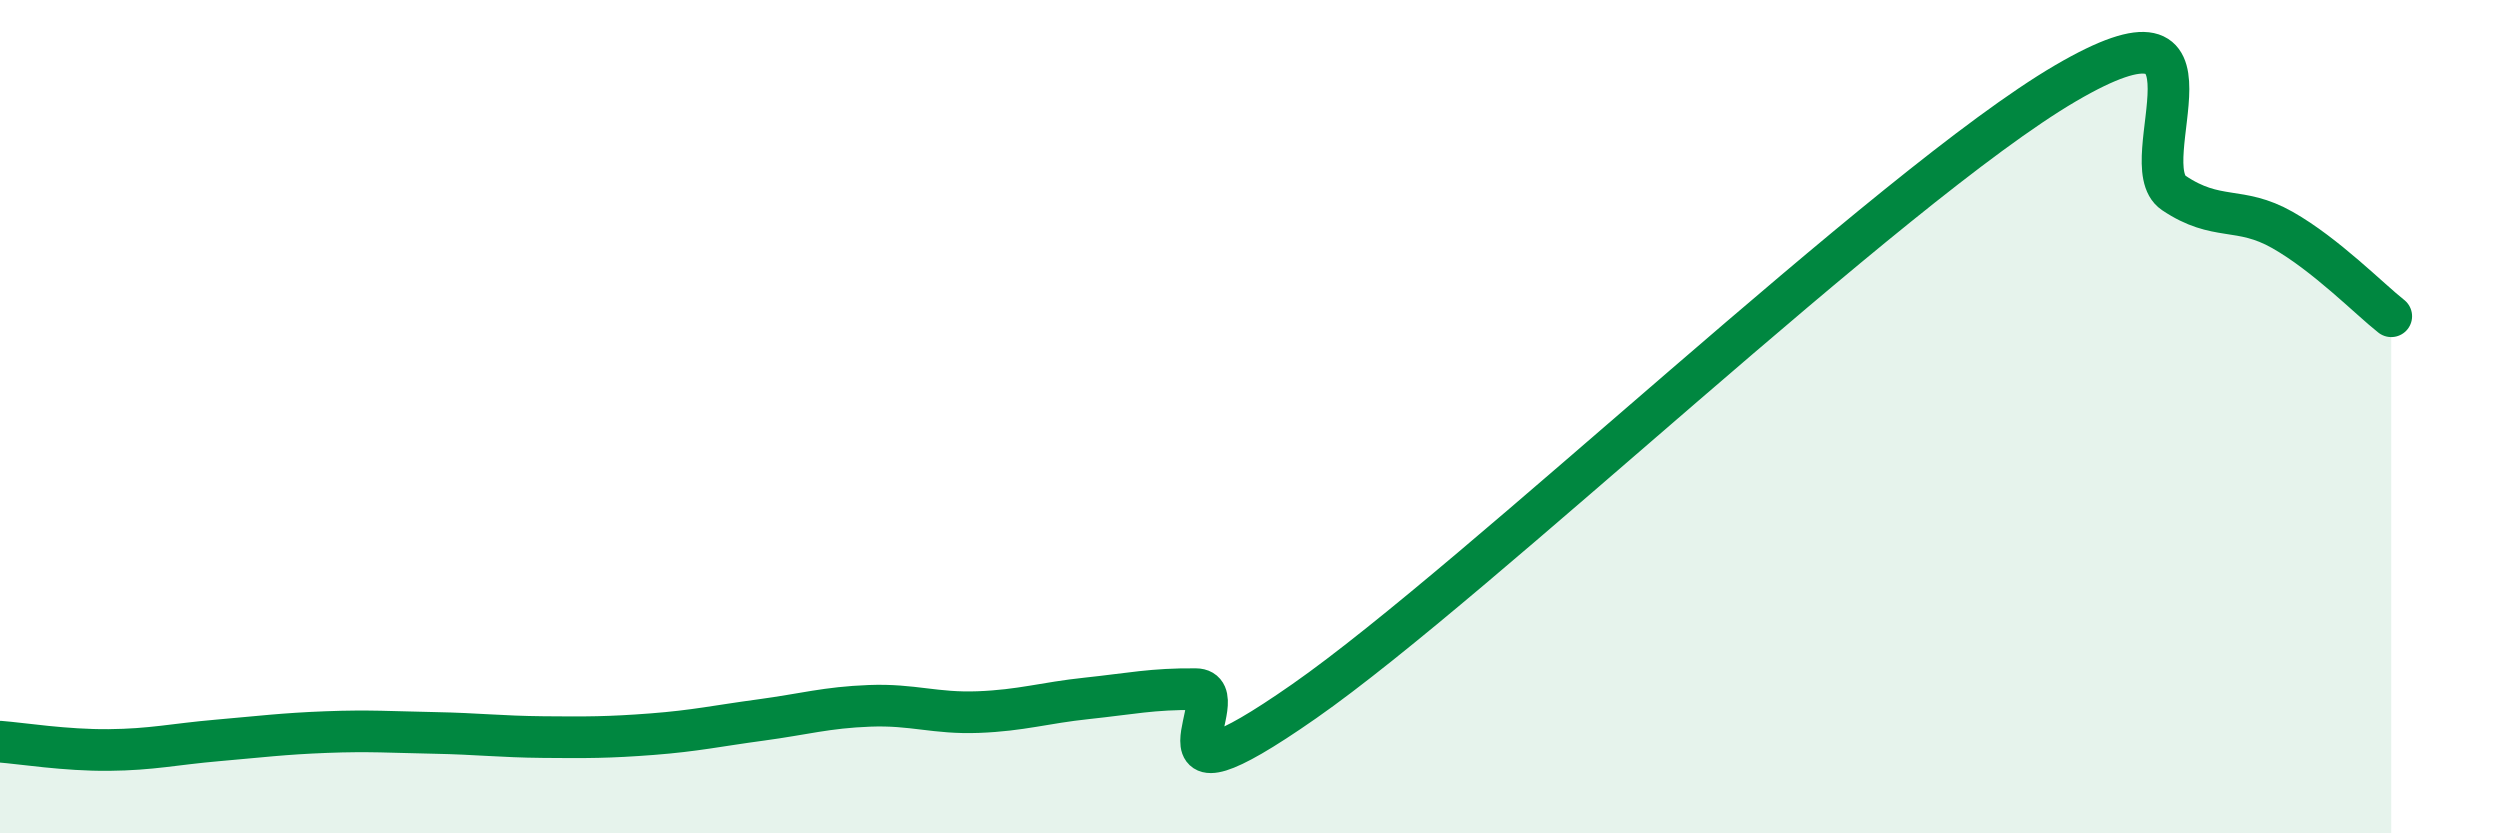 
    <svg width="60" height="20" viewBox="0 0 60 20" xmlns="http://www.w3.org/2000/svg">
      <path
        d="M 0,17.8 C 0.52,17.84 1.57,18.01 2.61,18 C 3.65,17.99 4.18,17.86 5.22,17.77 C 6.26,17.68 6.79,17.61 7.83,17.57 C 8.87,17.53 9.39,17.57 10.43,17.59 C 11.47,17.61 12,17.68 13.04,17.69 C 14.08,17.7 14.61,17.7 15.65,17.62 C 16.69,17.54 17.22,17.42 18.26,17.28 C 19.3,17.14 19.83,16.98 20.87,16.94 C 21.91,16.9 22.44,17.13 23.48,17.09 C 24.52,17.05 25.05,16.87 26.09,16.76 C 27.13,16.65 27.66,16.53 28.7,16.54 C 29.74,16.55 27.13,19.74 31.3,16.83 C 35.47,13.92 45.4,4.44 49.57,2 C 53.74,-0.44 51.13,3.93 52.17,4.63 C 53.21,5.33 53.74,4.93 54.78,5.52 C 55.82,6.11 56.87,7.18 57.39,7.59L57.39 20L0 20Z"
        fill="#008740"
        opacity="0.1"
        stroke-linecap="round"
        stroke-linejoin="round"
      />
      <path
        d="M 0,17.8 C 0.52,17.84 1.57,18.01 2.61,18 C 3.65,17.99 4.18,17.86 5.22,17.77 C 6.26,17.68 6.79,17.61 7.83,17.57 C 8.87,17.53 9.39,17.57 10.43,17.59 C 11.47,17.61 12,17.68 13.04,17.69 C 14.08,17.7 14.61,17.7 15.65,17.62 C 16.69,17.54 17.22,17.42 18.26,17.28 C 19.3,17.14 19.83,16.98 20.87,16.94 C 21.91,16.9 22.44,17.13 23.48,17.09 C 24.52,17.05 25.05,16.87 26.09,16.76 C 27.13,16.65 27.66,16.53 28.7,16.54 C 29.74,16.55 27.13,19.74 31.3,16.83 C 35.47,13.92 45.4,4.44 49.57,2 C 53.74,-0.44 51.13,3.93 52.17,4.63 C 53.21,5.33 53.74,4.93 54.78,5.52 C 55.82,6.11 56.87,7.18 57.39,7.59"
        stroke="#008740"
        stroke-width="1"
        fill="none"
        stroke-linecap="round"
        stroke-linejoin="round"
      />
    </svg>
  